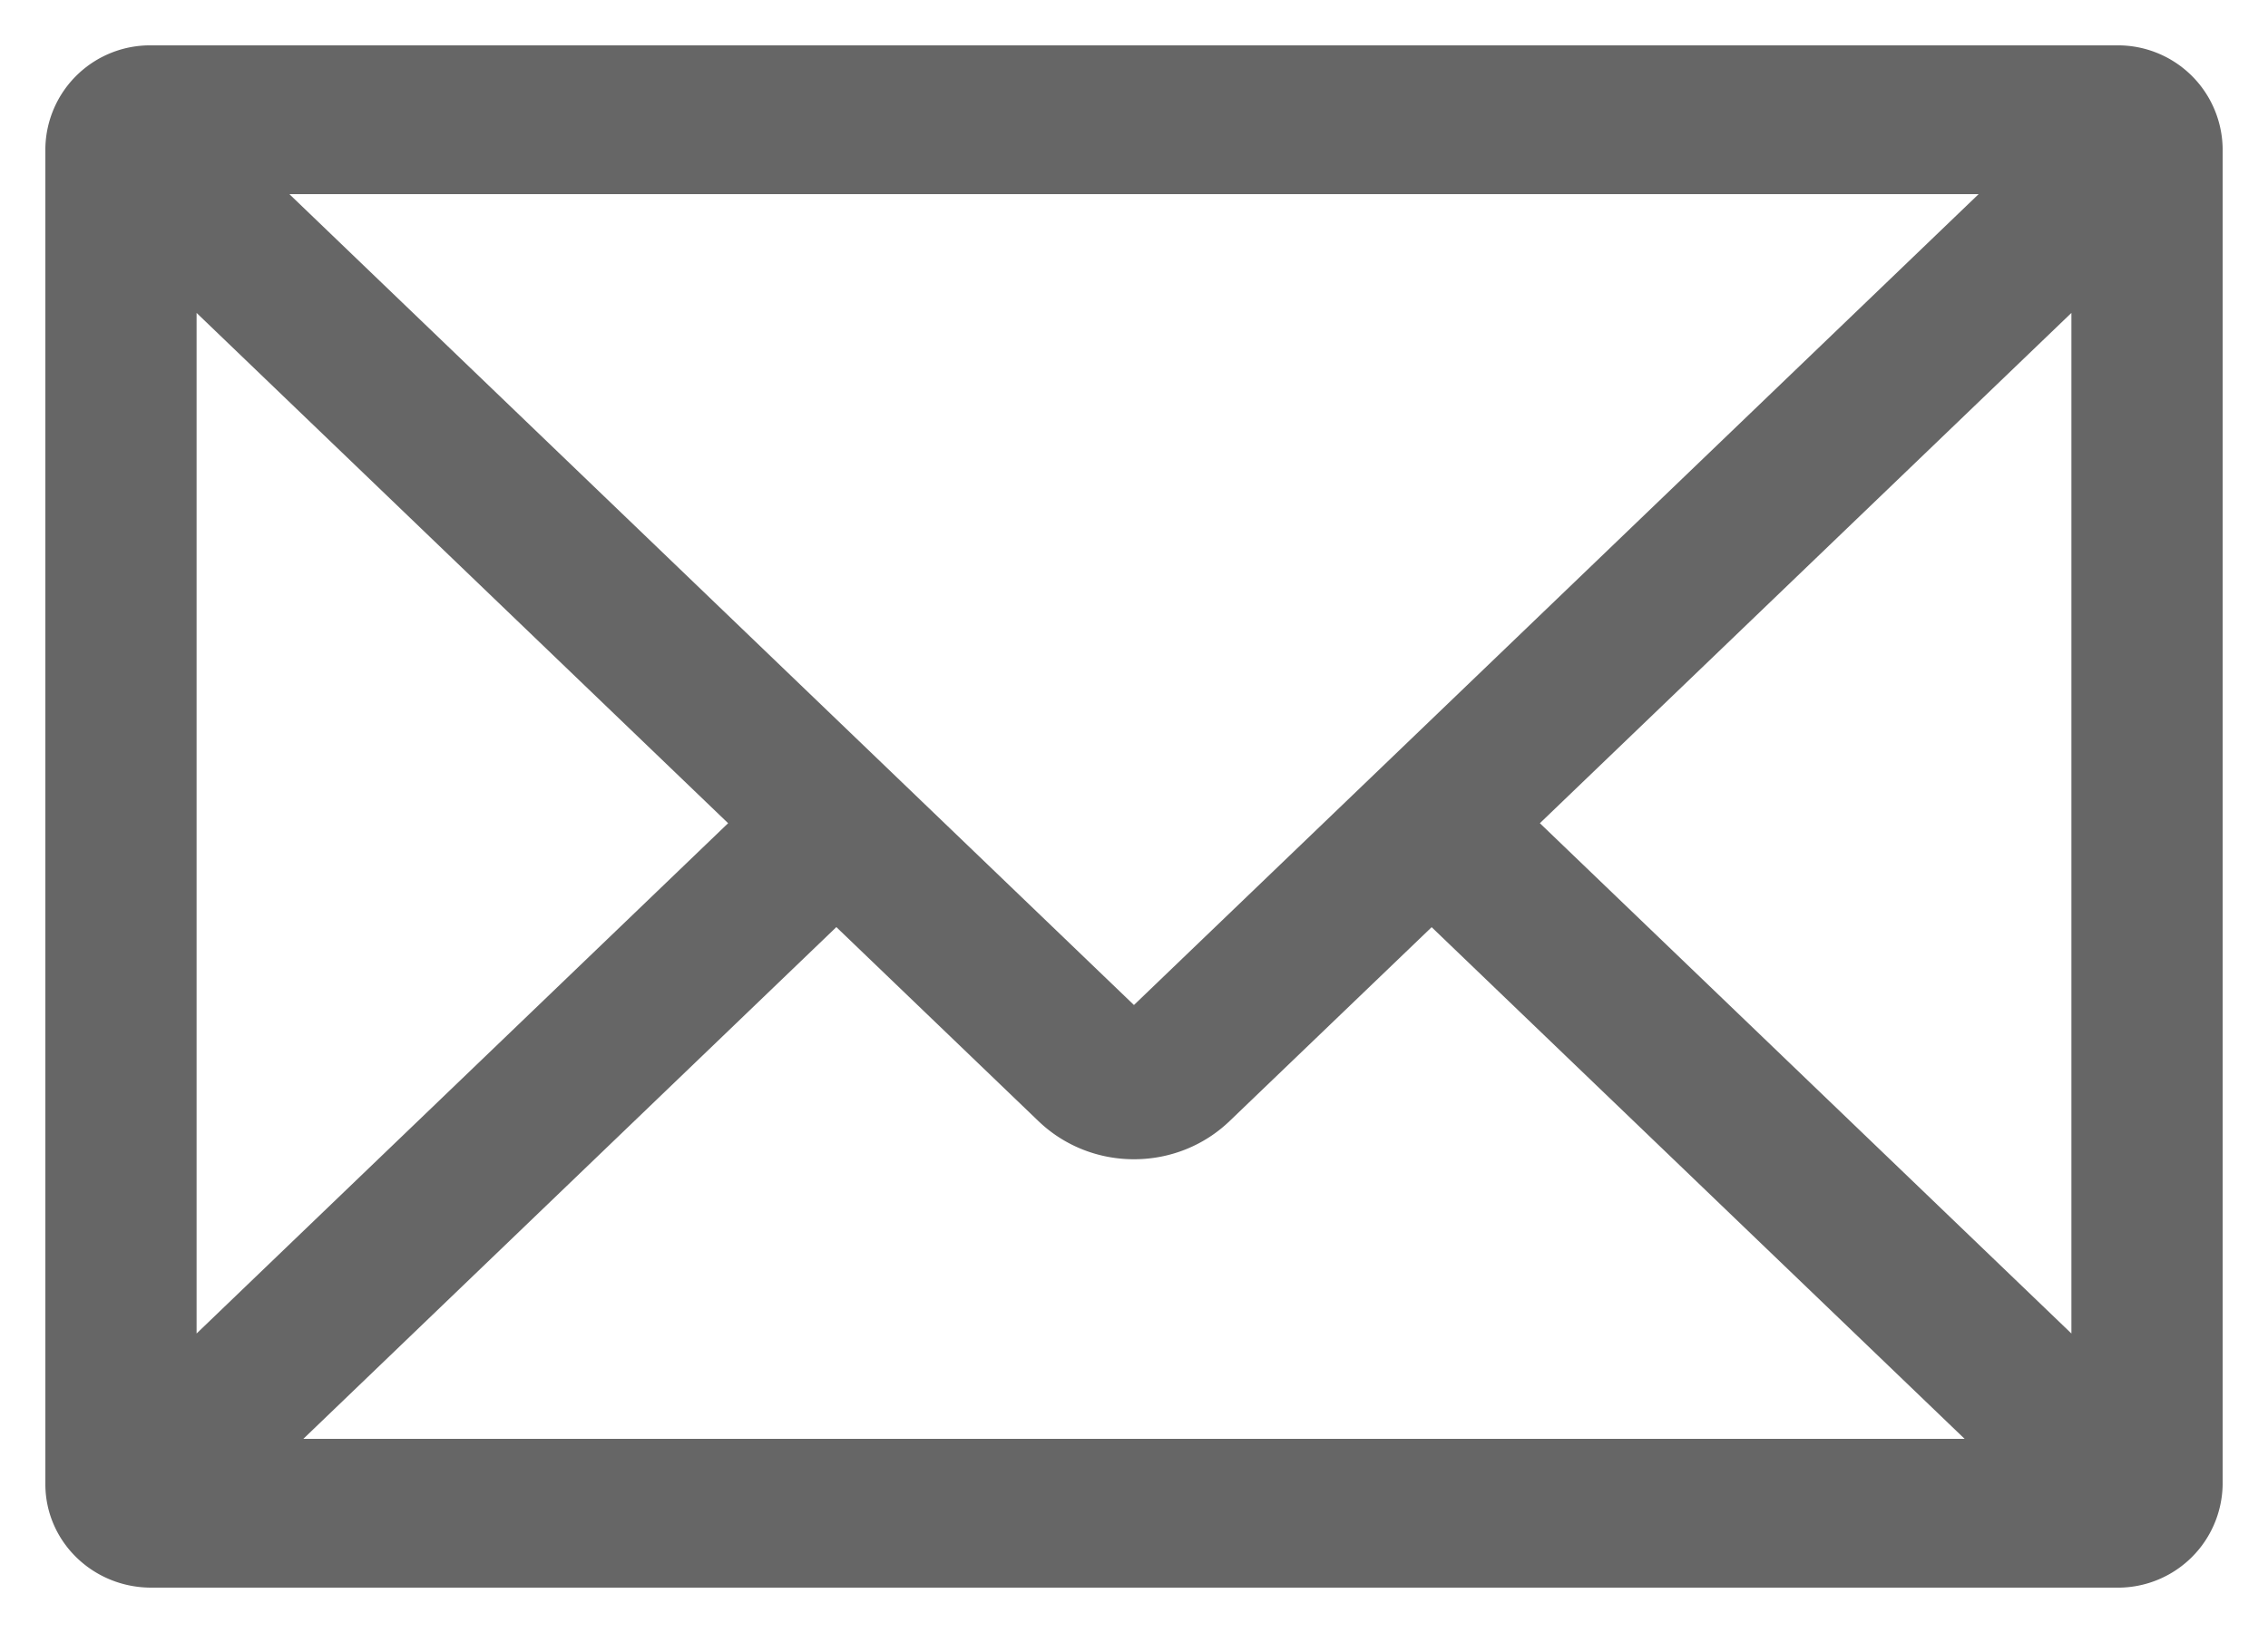<svg xmlns="http://www.w3.org/2000/svg" width="25" height="18" viewBox="0 0 25 18">
    <path fill="none" fill-rule="evenodd" stroke="#666" d="M23.333 15.872l-7.081-6.798 7.081-6.798v13.596zm-21.232.488l7.118-6.834 2.574 2.471c.189.181.44.281.707.281.267 0 .518-.1.707-.281l2.574-2.47 7.118 6.833H2.101zM1.667 2.276l7.081 6.798-7.081 6.798V2.276zm21.386-.636l-10.317 9.904a.34.34 0 0 1-.236.091.34.34 0 0 1-.236-.09L1.947 1.64h21.106zm.28-.64H1.667A.654.654 0 0 0 1 1.64v14.72c0 .353.298.64.667.64h21.666a.654.654 0 0 0 .667-.64V1.64a.654.654 0 0 0-.667-.64z"/>
</svg>
